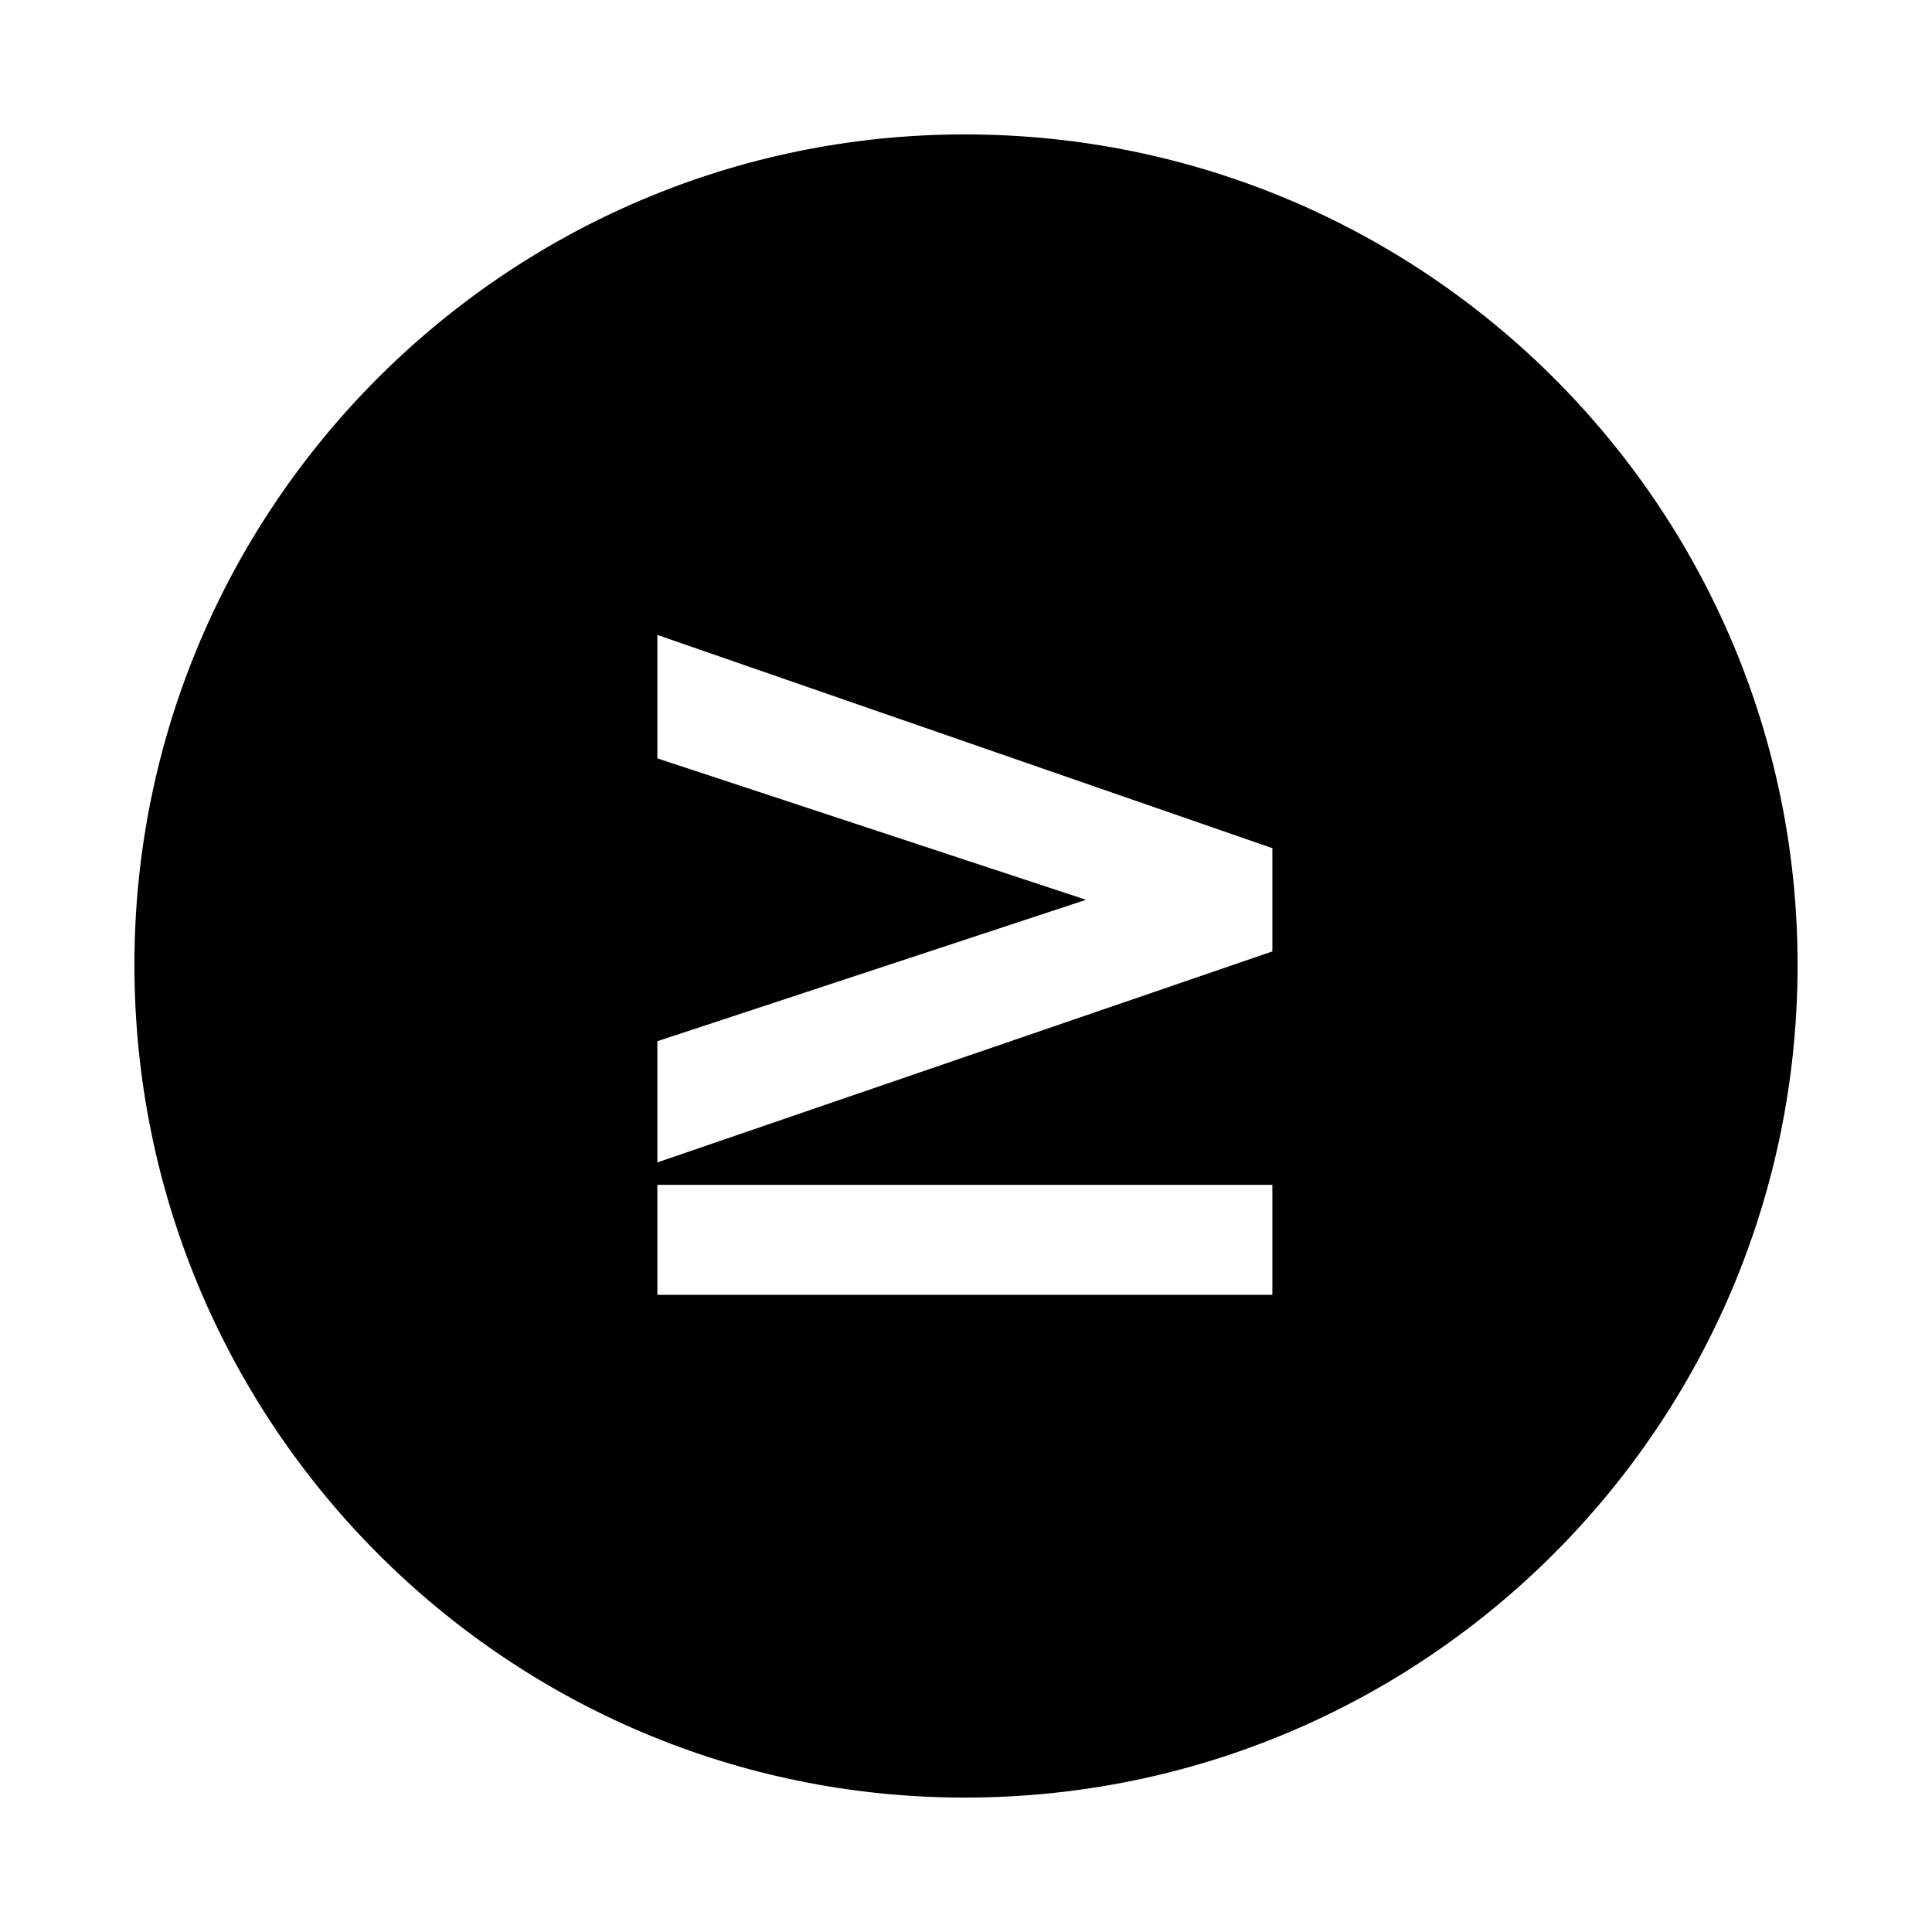 <?xml version="1.0" encoding="UTF-8"?>
<!-- Uploaded to: SVG Repo, www.svgrepo.com, Generator: SVG Repo Mixer Tools -->
<svg fill="#000000" width="800px" height="800px" version="1.1" viewBox="144 144 512 512" xmlns="http://www.w3.org/2000/svg">
 <path d="m399.7 179.62c121.94 0 220.68 98.738 220.68 220.08 0 121.94-98.738 220.68-220.68 220.68-121.34 0-220.08-98.738-220.08-220.68 0-121.34 98.738-220.08 220.08-220.08zm-81.488 278.38h162.98v29.145h-162.98zm0-5.949 162.98-55.914v-27.363l-162.98-56.508v32.715l113.61 37.473-113.61 37.473z" fill-rule="evenodd"/>
</svg>